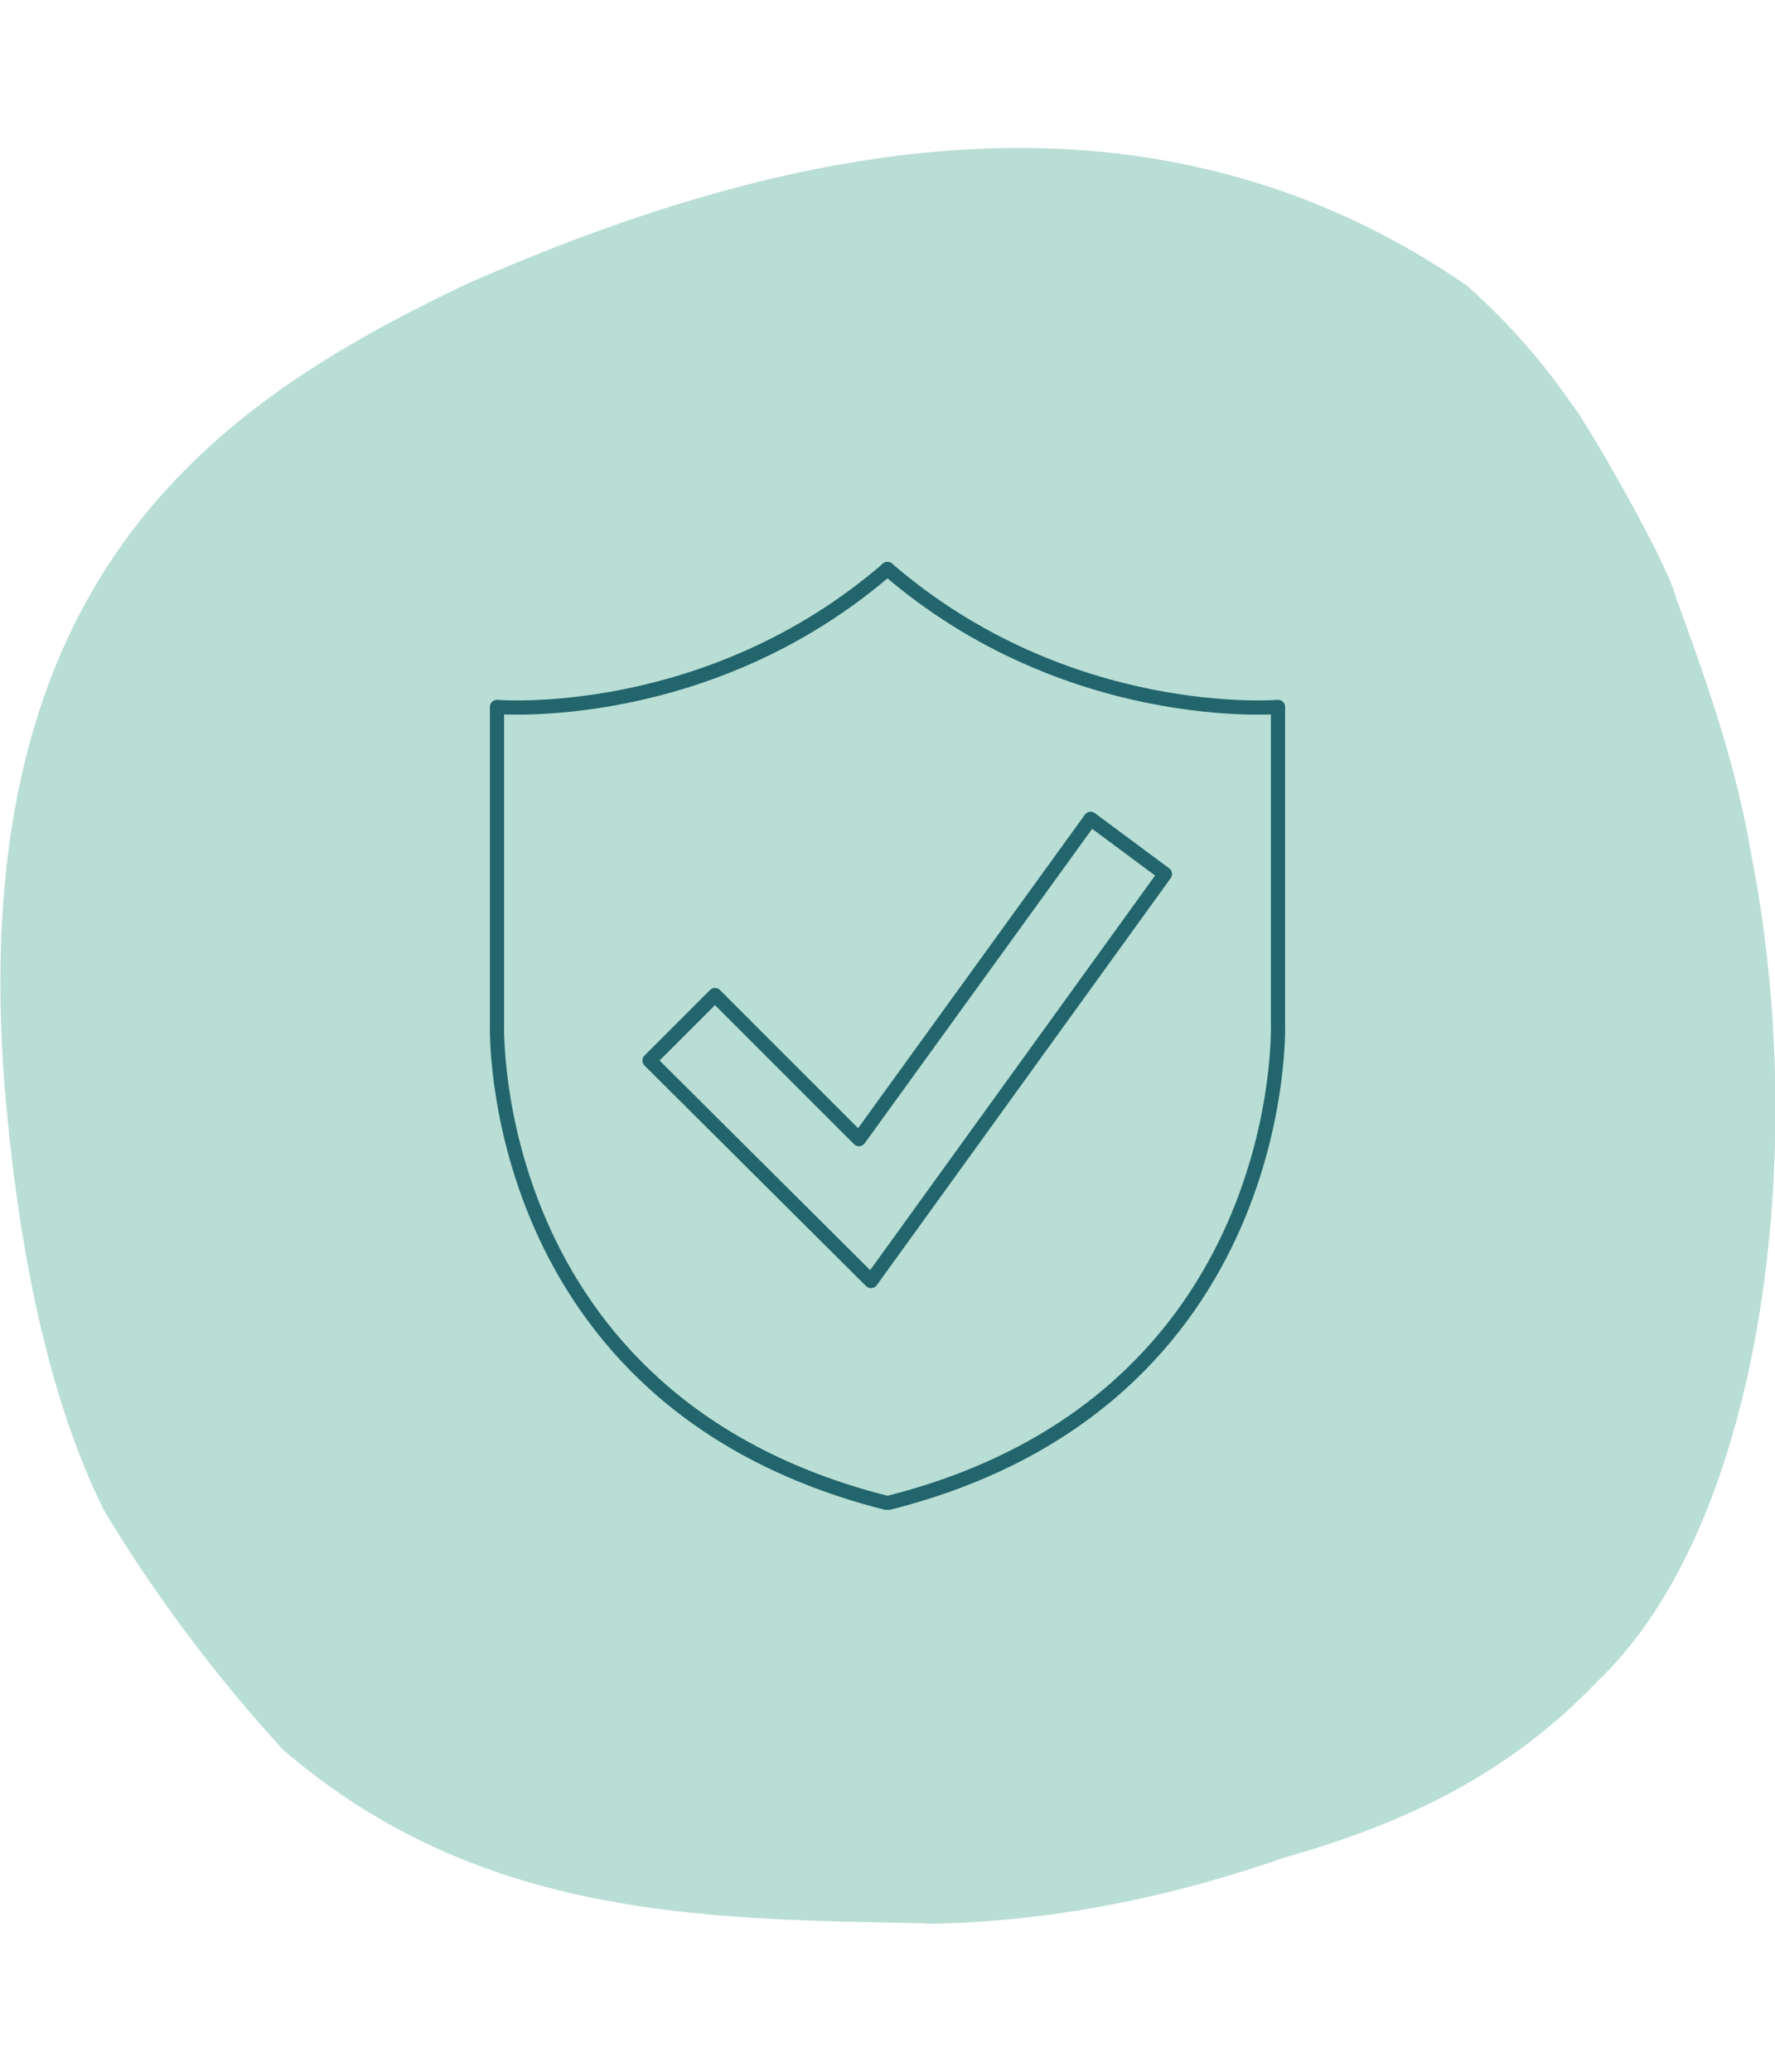 <svg viewBox="0 0 500 583.33" xmlns="http://www.w3.org/2000/svg" data-name="Ebene 1" id="Ebene_1"><defs><style>.cls-1{fill:#b8ded5;}.cls-2{fill:none;stroke:#22656c;stroke-linecap:round;stroke-linejoin:round;stroke-width:4px;}</style></defs><path d="M1.19,304.57C4.66,347,12.5,391.61,29.4,425.46a424.61,424.61,0,0,0,50.34,67.2C135.8,540.9,200.31,540.28,261,541.55v.12c34-.43,67.63-7.1,100.62-18.58,30.81-8.77,61.65-21.75,88.13-49.46,46.52-44,60-148.33,43.79-231.7-4.31-26.33-12.92-50.39-21.43-73.67-2.35-9.9-26.38-51.44-29.4-54.49A180.08,180.08,0,0,0,413,80.26C322.81,18.35,221.23,40.49,131.37,80,62.29,113-9.57,160.54,1.19,304.57" class="cls-1"></path><path d="M249.6,423.12C136.33,394.5,140,288.19,140,288.19V199.05S199.3,204,250,160.21" class="cls-2"></path><path d="M250.4,423.12C363.67,394.5,360,288.19,360,288.19V199.05S300.7,204,250,160.21" class="cls-2"></path><polygon points="328.15 246.09 307.22 230.56 241.96 320.73 201.4 280.18 182.97 298.61 245.36 360.69 328.15 246.09" class="cls-2"></polygon></svg>
